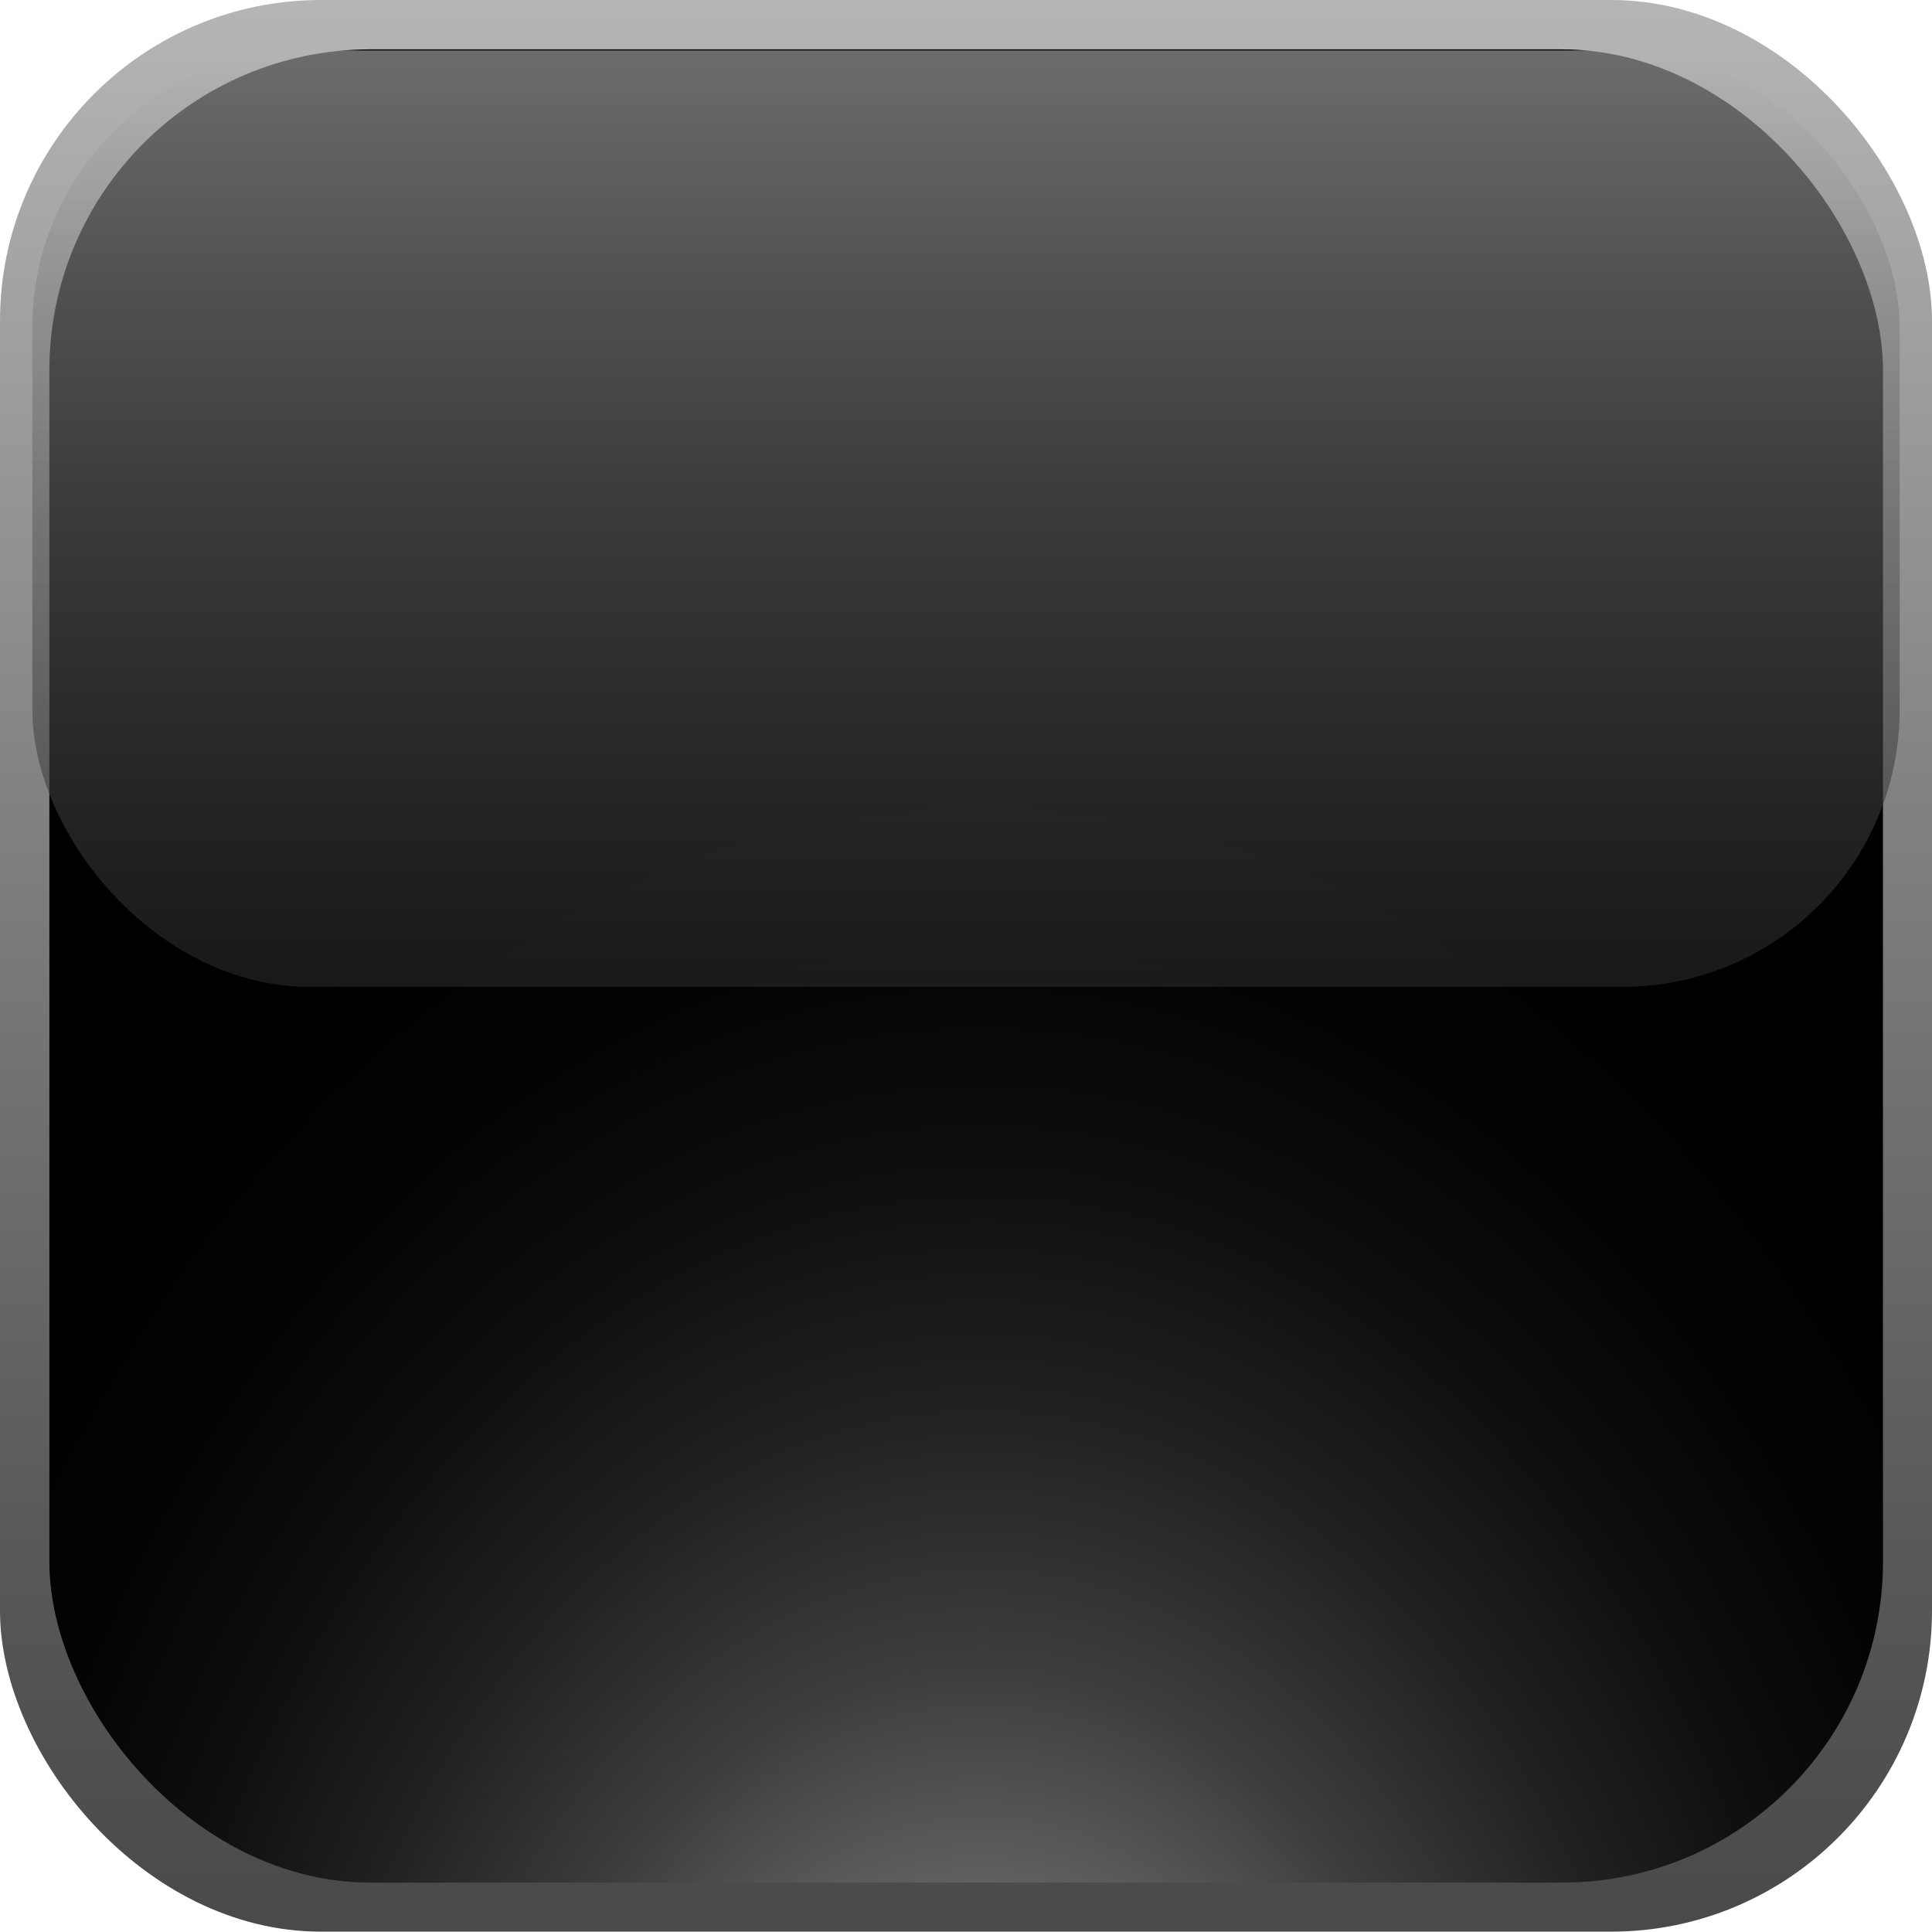 <?xml version="1.0" encoding="UTF-8"?> <svg xmlns="http://www.w3.org/2000/svg" xmlns:xlink="http://www.w3.org/1999/xlink" viewBox="0 0 55.56 55.55"> <defs> <style> .cls-1 { fill: url(#radial-gradient); } .cls-1, .cls-2 { mix-blend-mode: screen; } .cls-3 { isolation: isolate; } .cls-2 { fill: url(#linear-gradient-2); opacity: .6; } .cls-4 { fill: url(#linear-gradient); } </style> <linearGradient id="linear-gradient" x1="27.78" y1=".21" x2="27.78" y2="54.99" gradientUnits="userSpaceOnUse"> <stop offset="0" stop-color="#b5b5b5"></stop> <stop offset=".42" stop-color="#818181"></stop> <stop offset=".8" stop-color="#595959"></stop> <stop offset="1" stop-color="#4a4a4a"></stop> </linearGradient> <radialGradient id="radial-gradient" cx="39.74" cy="68.99" fx="39.74" fy="68.99" r="49.47" gradientTransform="scale(.71 1)" gradientUnits="userSpaceOnUse"> <stop offset="0" stop-color="#ccc"></stop> <stop offset=".04" stop-color="#bababa"></stop> <stop offset=".17" stop-color="#898989"></stop> <stop offset=".3" stop-color="#5f5f5f"></stop> <stop offset=".43" stop-color="#3c3c3c"></stop> <stop offset=".57" stop-color="#222"></stop> <stop offset=".71" stop-color="#0f0f0f"></stop> <stop offset=".85" stop-color="#030303"></stop> <stop offset="1" stop-color="#000"></stop> </radialGradient> <linearGradient id="linear-gradient-2" x1="27.78" y1="55.15" x2="27.78" y2="-5.5" gradientUnits="userSpaceOnUse"> <stop offset="0" stop-color="#000"></stop> <stop offset=".15" stop-color="#030303"></stop> <stop offset=".28" stop-color="#0f0f0f"></stop> <stop offset=".41" stop-color="#222"></stop> <stop offset=".53" stop-color="#3c3c3c"></stop> <stop offset=".66" stop-color="#5f5f5f"></stop> <stop offset=".78" stop-color="#898989"></stop> <stop offset=".9" stop-color="#bababa"></stop> <stop offset="1" stop-color="#e8e8e8"></stop> </linearGradient> </defs> <g class="cls-3"> <g id="_Слой_2" data-name="Слой 2"> <g id="Layer_1" data-name="Layer 1"> <g> <rect class="cls-4" width="55.56" height="55.55" rx="9.23" ry="9.23"></rect> <rect class="cls-1" x="1.42" y="1.42" width="52.73" height="52.72" rx="9.23" ry="9.23"></rect> <rect class="cls-2" x=".93" y="1.45" width="53.7" height="26.93" rx="7.97" ry="7.97"></rect> </g> </g> </g> </g> </svg> 